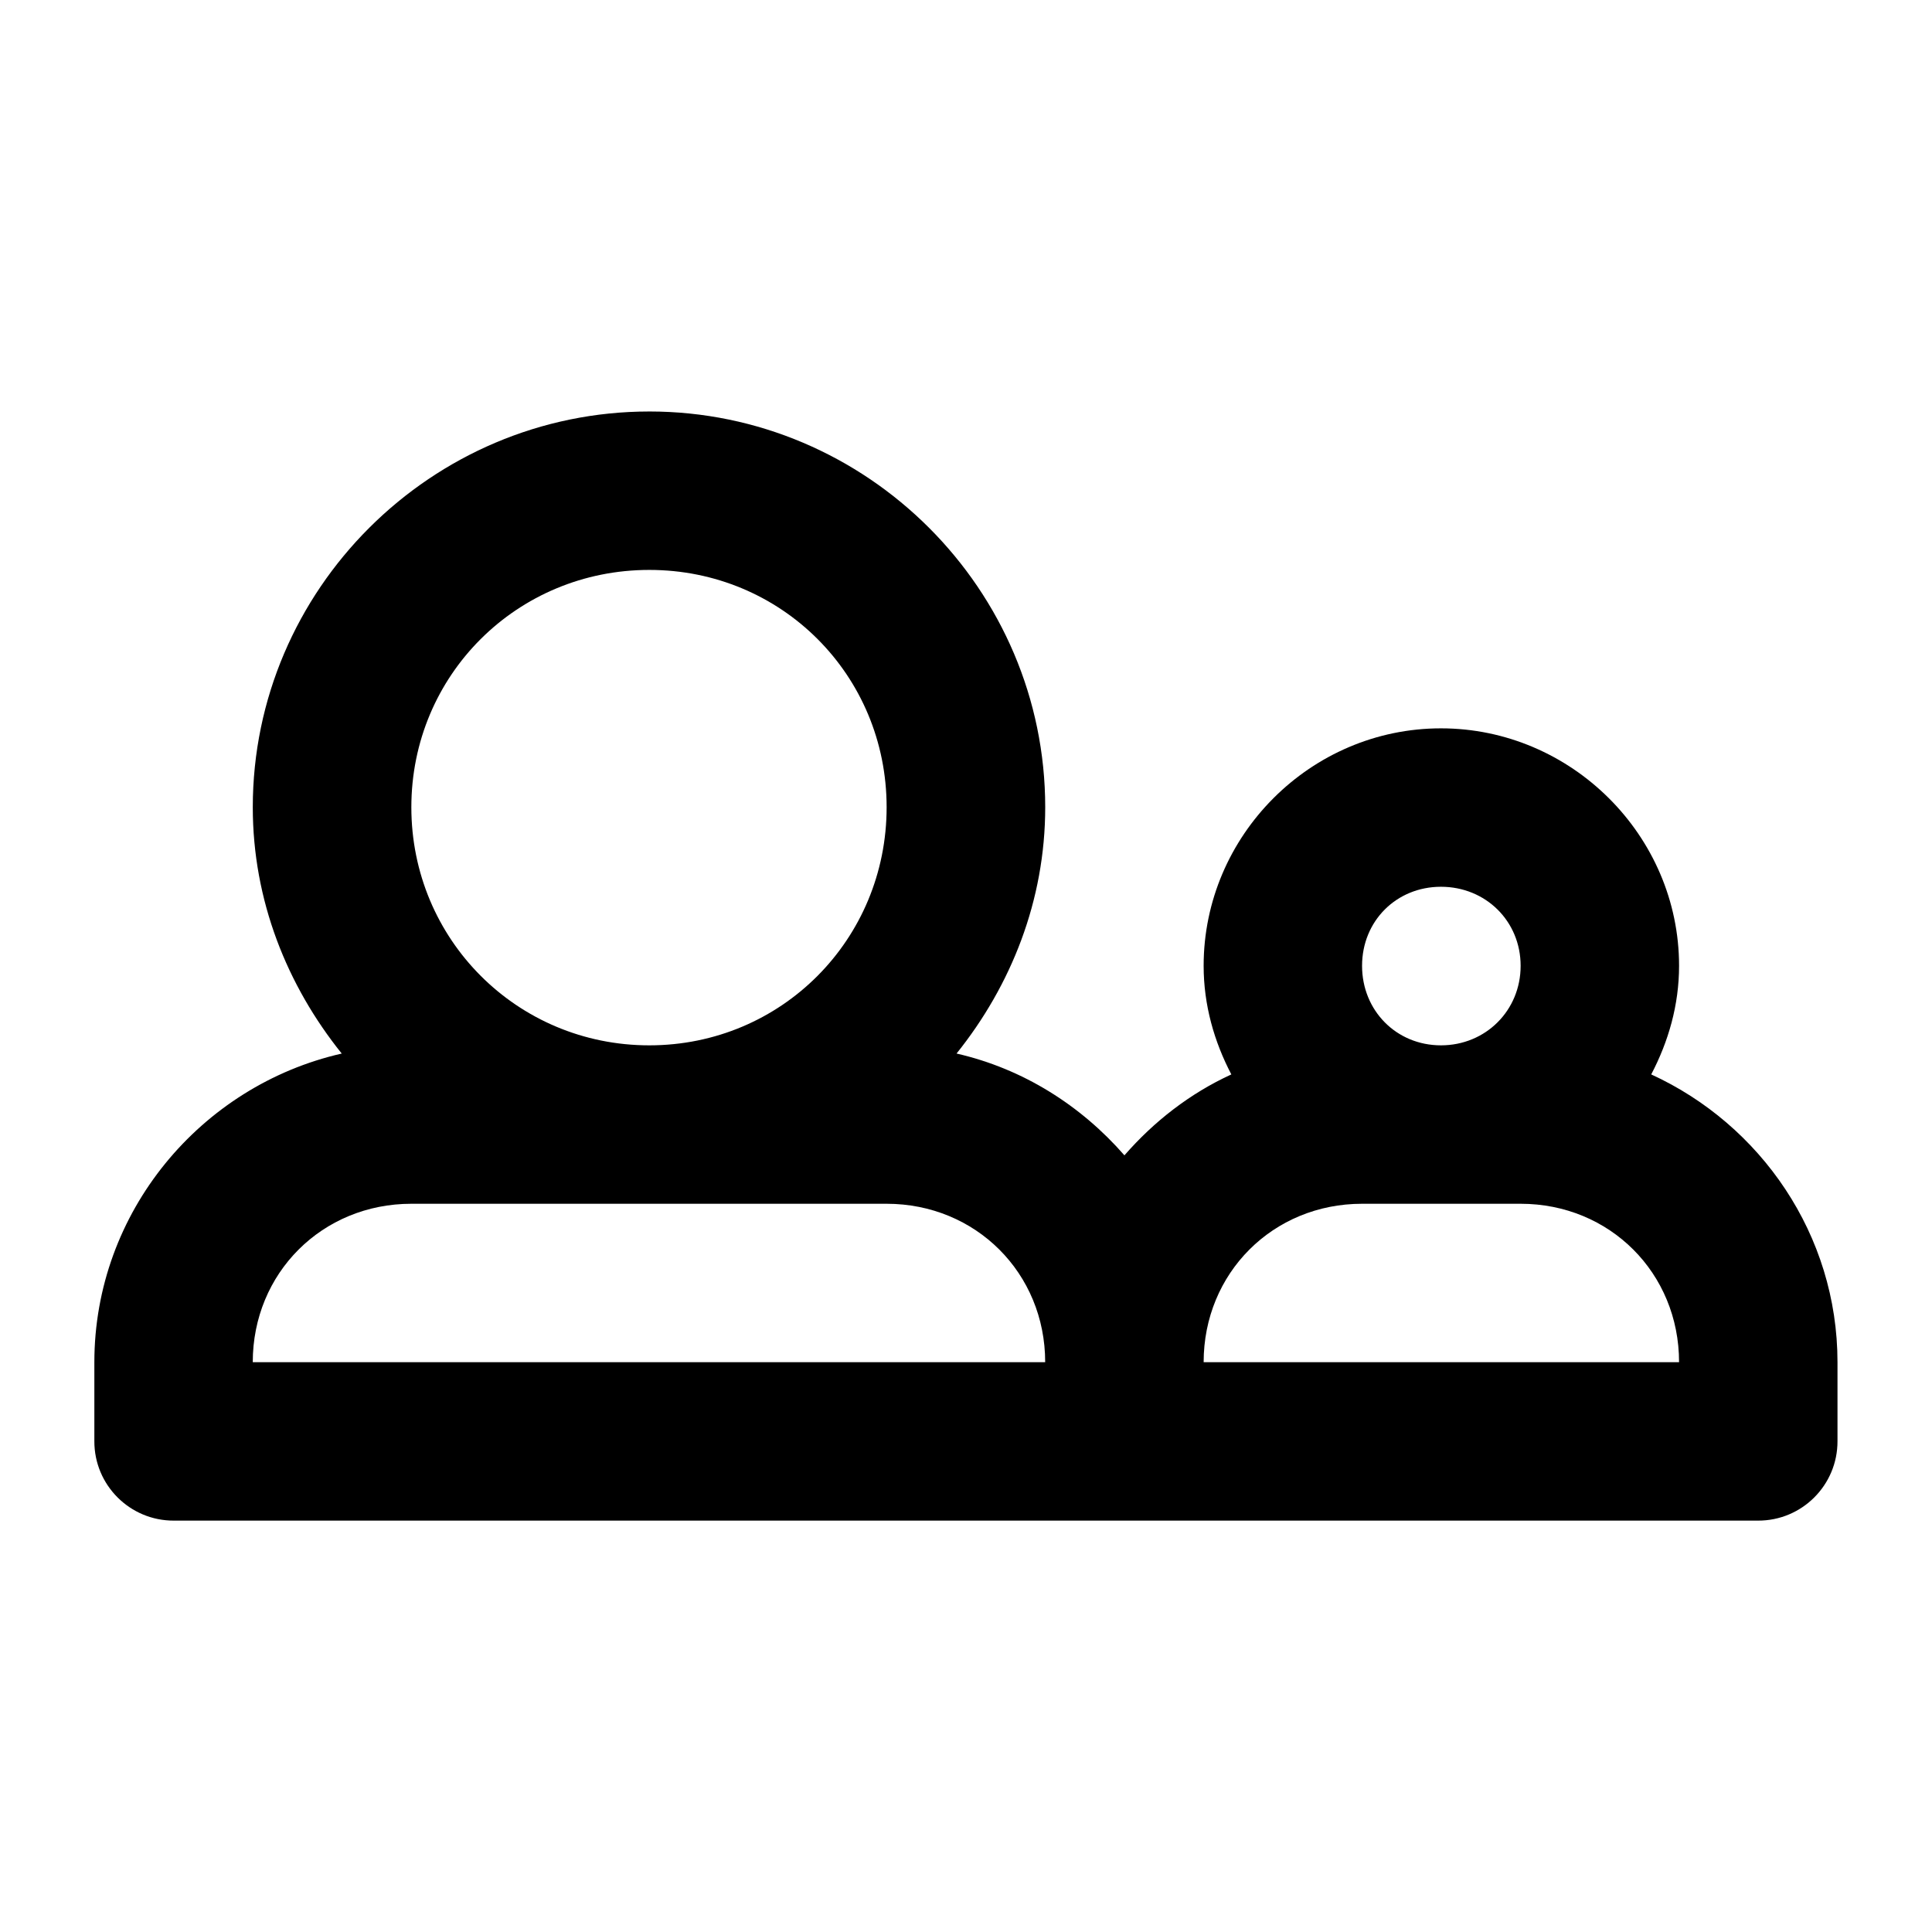 <?xml version="1.0" encoding="UTF-8"?>
<!-- Uploaded to: SVG Repo, www.svgrepo.com, Generator: SVG Repo Mixer Tools -->
<svg fill="#000000" width="800px" height="800px" version="1.1" viewBox="144 144 512 512" xmlns="http://www.w3.org/2000/svg">
 <path d="m316.07 253.05c-57.719 0-105.08 47.16-105.08 104.88 0 24.734 9.094 47.258 23.574 65.273-37.344 8.5-65.559 41.996-65.559 81.797v20.91c-0.043 11.652 9.418 21.113 21.074 21.07h419.8c11.656 0.043 21.117-9.418 21.074-21.074v-20.91c0-33.801-20.375-62.977-49.363-76.262 4.559-8.695 7.379-18.383 7.379-28.781 0-34.531-28.566-62.934-63.102-62.934-34.531 0-62.895 28.402-62.891 62.934 0 10.402 2.797 20.086 7.34 28.781-10.965 5.031-20.488 12.449-28.332 21.445-11.527-13.211-26.871-22.957-44.488-26.98 14.445-18.012 23.496-40.539 23.496-65.27 0-57.719-47.203-104.88-104.92-104.88zm0 41.984c35.027 0 62.895 27.867 62.895 62.895 0 35.031-27.863 63.098-62.895 63.098s-63.059-28.07-63.059-63.098 28.031-62.895 63.059-62.895zm209.8 83.969c11.844 0 21.113 9.109 21.113 20.949 0 11.84-9.273 21.074-21.113 21.074-11.84 0-20.91-9.234-20.91-21.074 0-11.844 9.07-20.949 20.91-20.949zm-272.86 84.008h125.95c23.621 0 42.023 18.363 42.023 41.984h-210c0-23.621 18.402-41.984 42.023-41.984zm251.95 0h42.023c23.621 0 41.984 18.363 41.984 41.984h-125.99c0-23.621 18.363-41.984 41.984-41.984z" fill-rule="evenodd"/>
</svg>